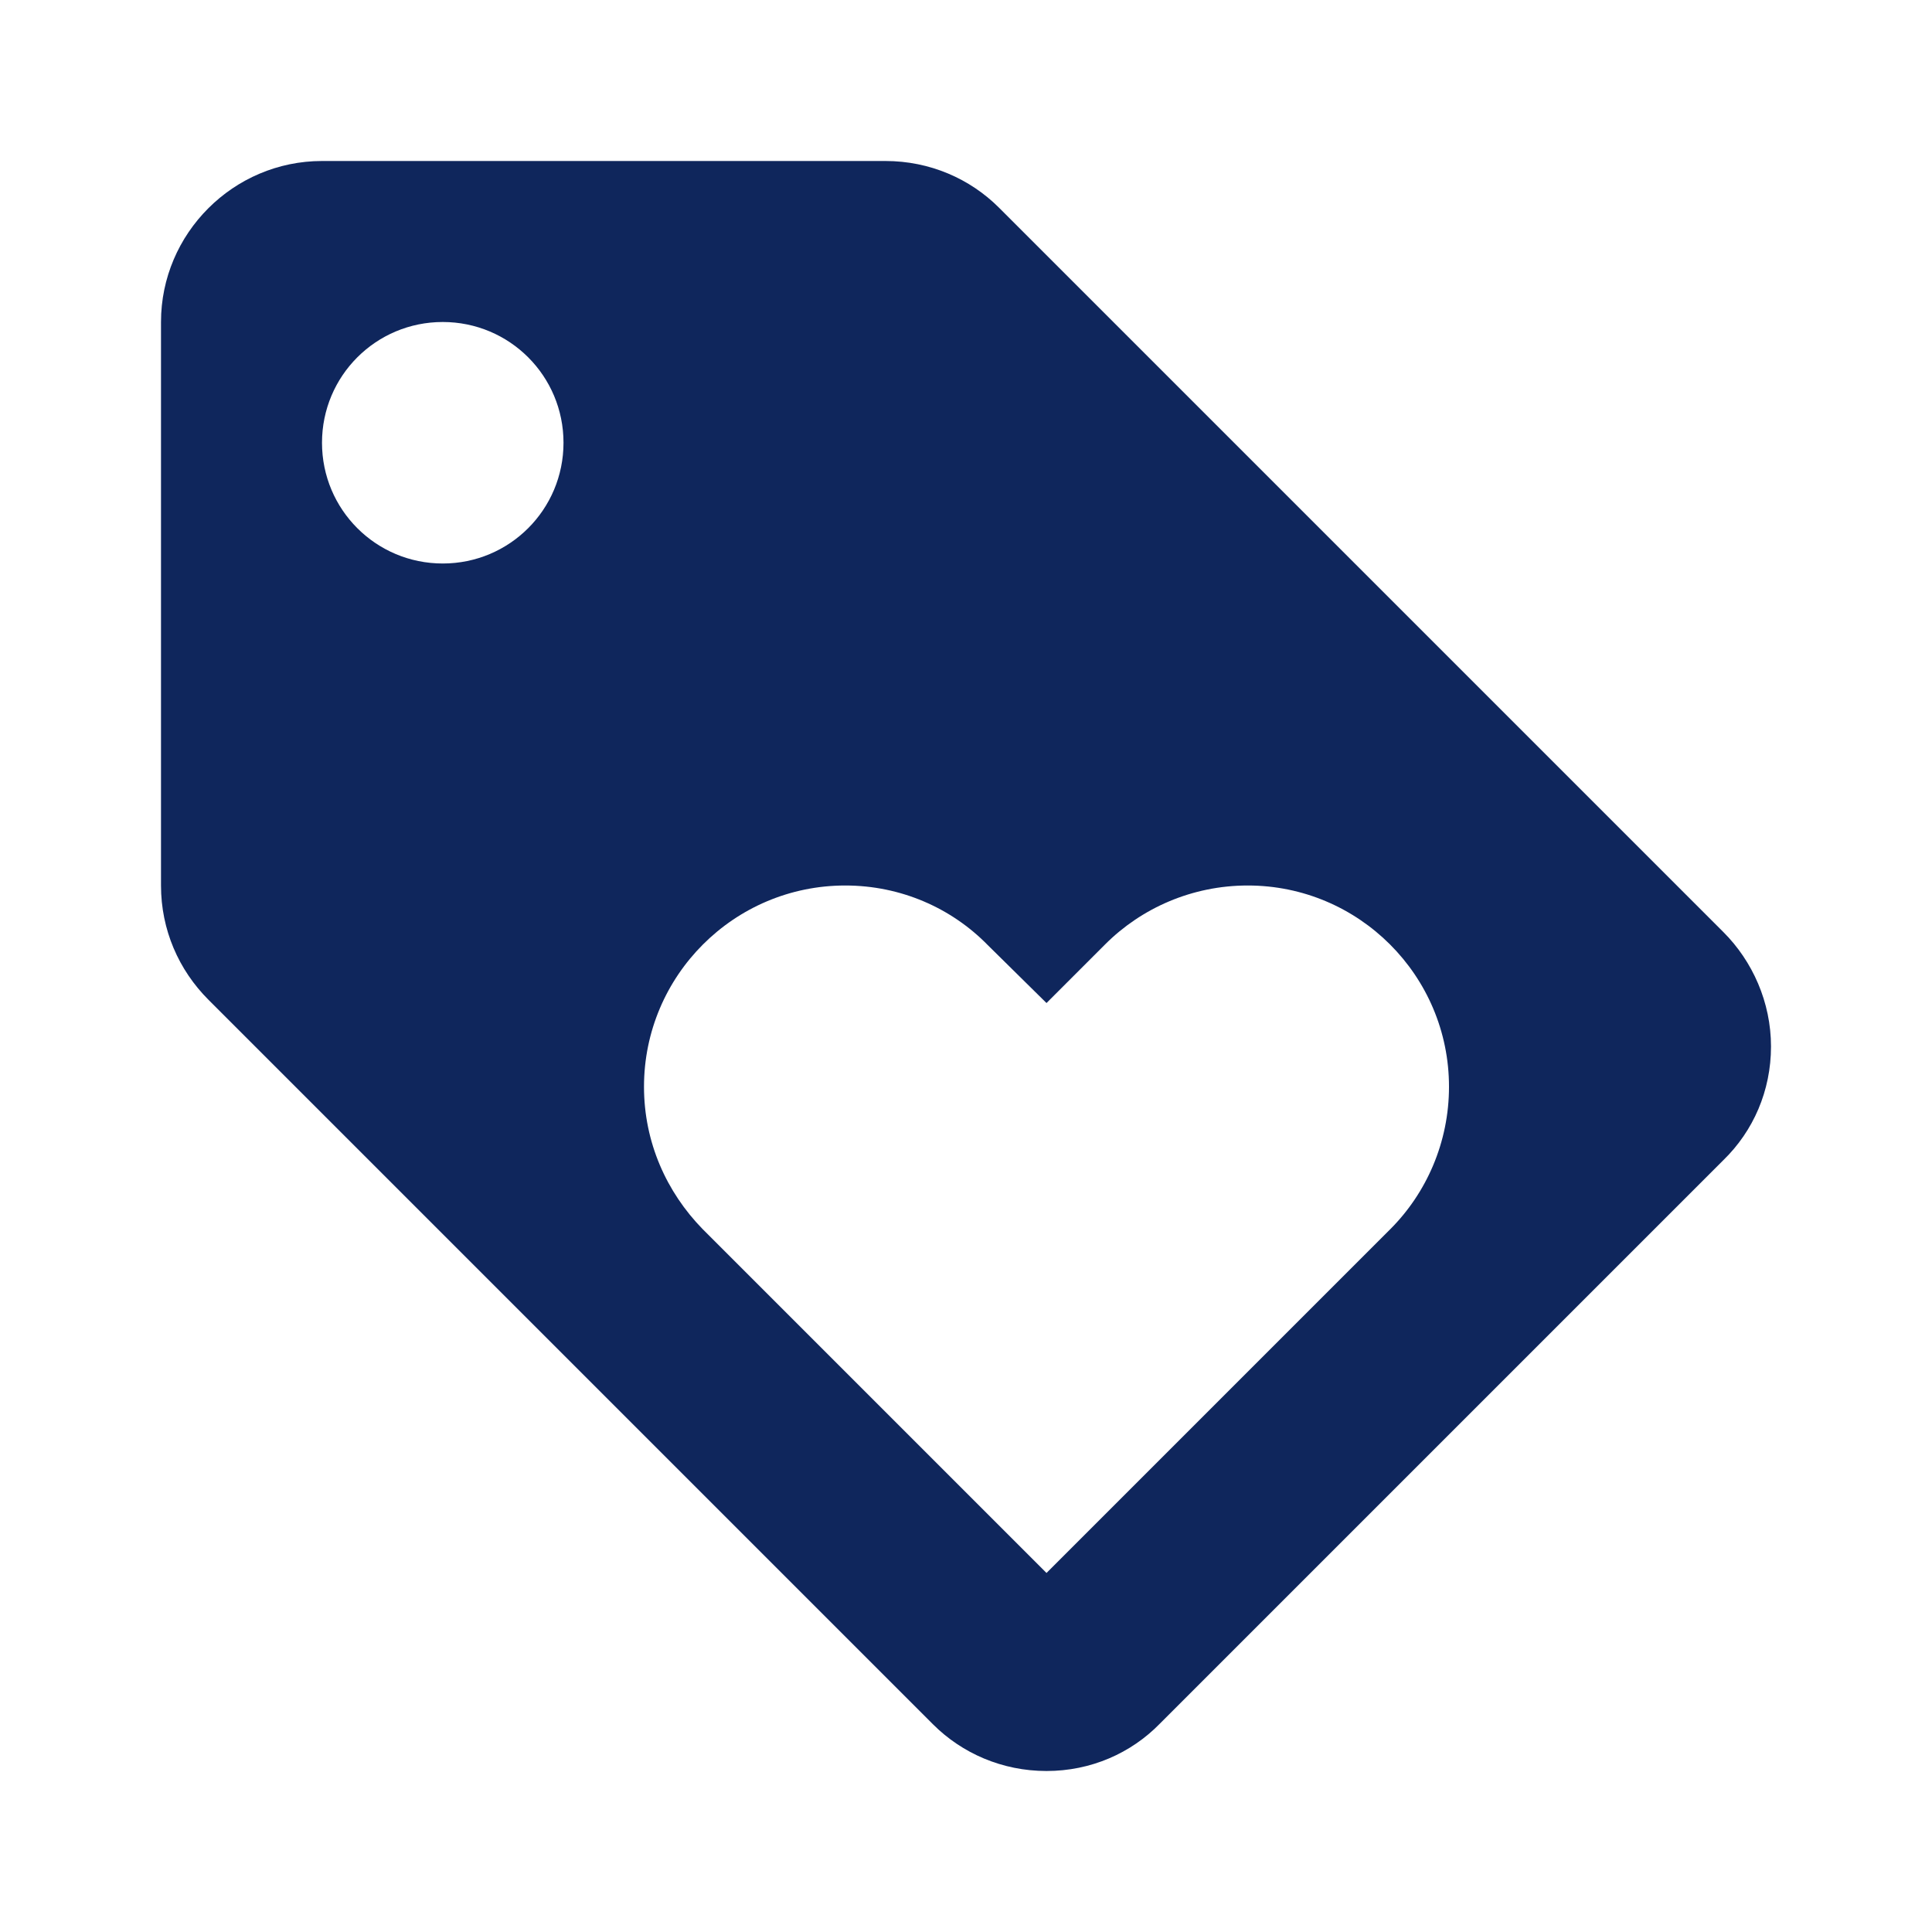<svg width="48" height="48" viewBox="0 0 48 48" fill="none" xmlns="http://www.w3.org/2000/svg">
<path d="M42.82 23.16L24.82 5.16C24.1 4.44 23.1 4 22 4H8C5.8 4 4 5.8 4 8V22C4 23.1 4.44 24.1 5.18 24.84L23.18 42.84C23.9 43.56 24.9 44 26 44C27.1 44 28.1 43.56 28.82 42.82L42.82 28.82C43.56 28.1 44 27.1 44 26C44 24.9 43.54 23.88 42.82 23.16ZM11 14C9.34 14 8 12.66 8 11C8 9.34 9.34 8 11 8C12.66 8 14 9.34 14 11C14 12.66 12.66 14 11 14ZM34.54 30.54L26 39.08L17.46 30.54C16.56 29.62 16 28.38 16 27C16 24.24 18.24 22 21 22C22.38 22 23.64 22.56 24.54 23.48L26 24.92L27.46 23.46C28.36 22.56 29.62 22 31 22C33.76 22 36 24.24 36 27C36 28.38 35.44 29.64 34.54 30.54Z" fill="#0F265C"/>
</svg>
